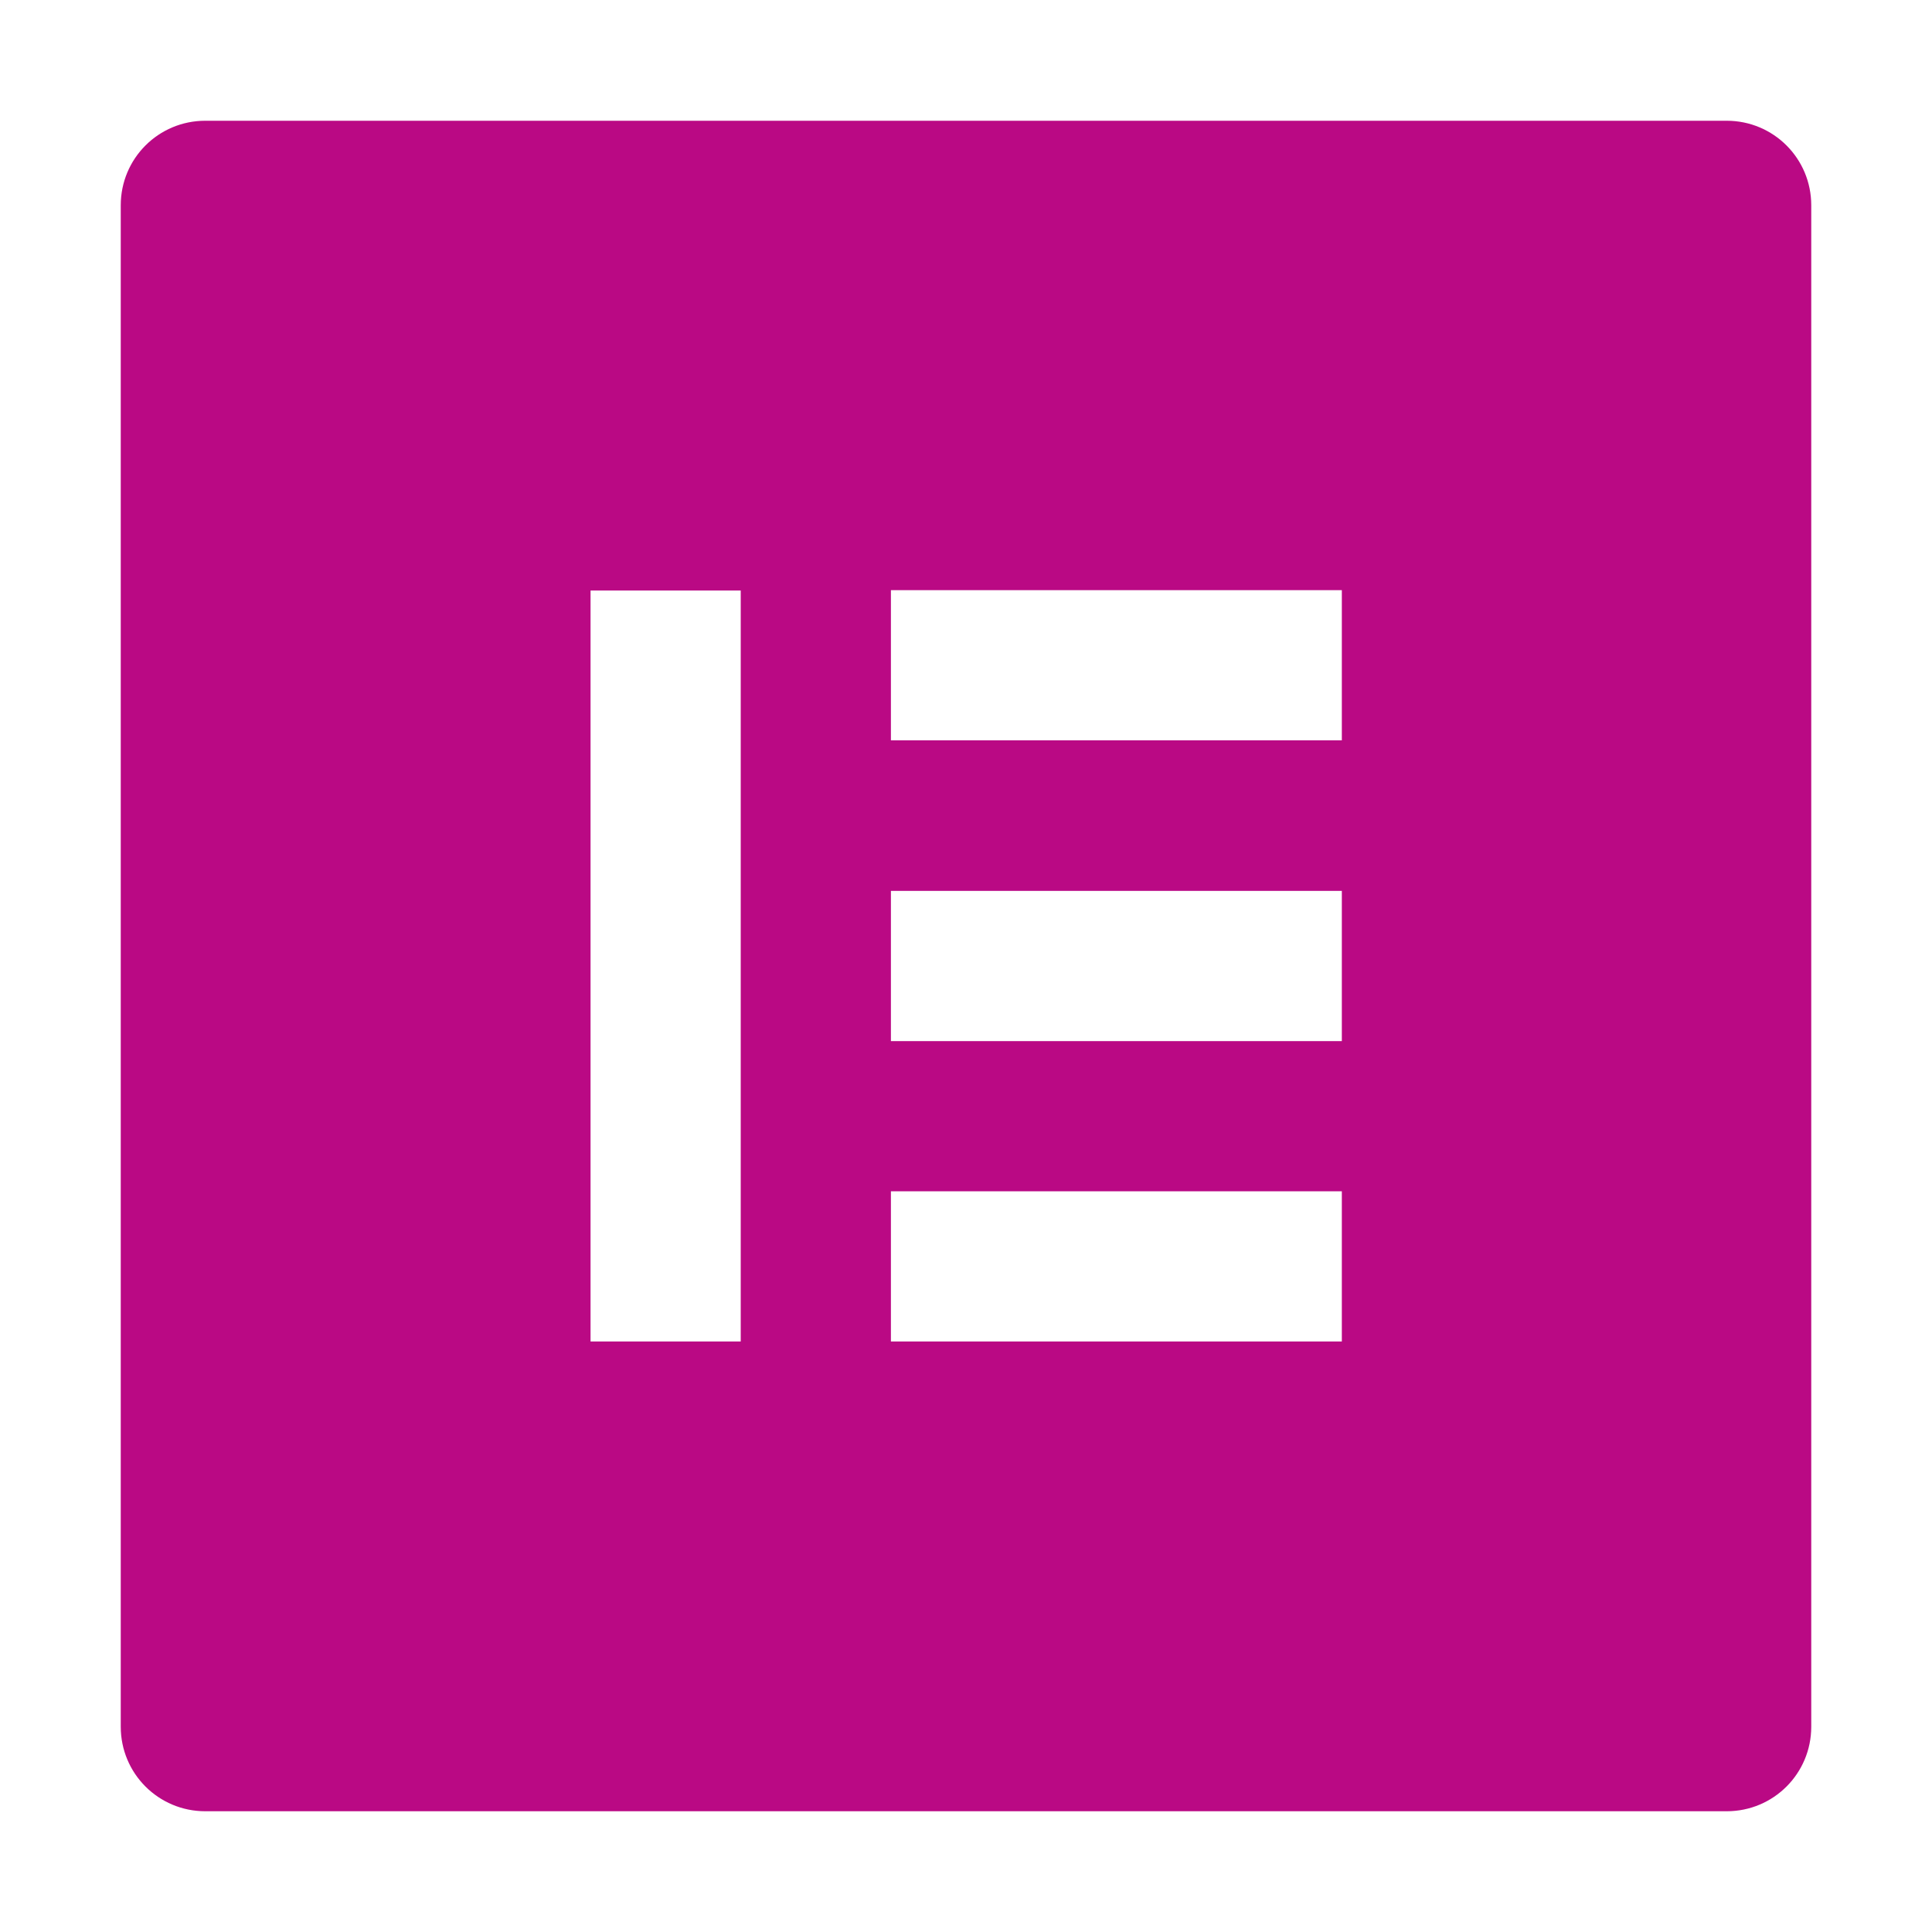 <?xml version="1.0" encoding="UTF-8" standalone="no"?>
<svg xmlns="http://www.w3.org/2000/svg" xmlns:xlink="http://www.w3.org/1999/xlink" class="icon" viewBox="0 0 1024 1024" version="1.1" width="200" height="200">
  <path d="M915.2 64H108.8C84 64 64 84 64 108.8v806.4C64 940 84 960 108.8 960h806.4c24.8 0 44.8-20 44.8-44.8V108.8C960 84 940 64 915.2 64M392.6 711h-79.6v-398h79.6v398z m318.6 0H472.2v-79.6h239v79.6z m0-159.2H472.2v-79.6h239v79.6z m0-159.4H472.2v-79.6h239v79.6z" fill="#ba0984" data-spm-anchor-id="a313x.search_index.0.i37.5a6e3a81kw1ZDN" class="selected"></path>
</svg>
